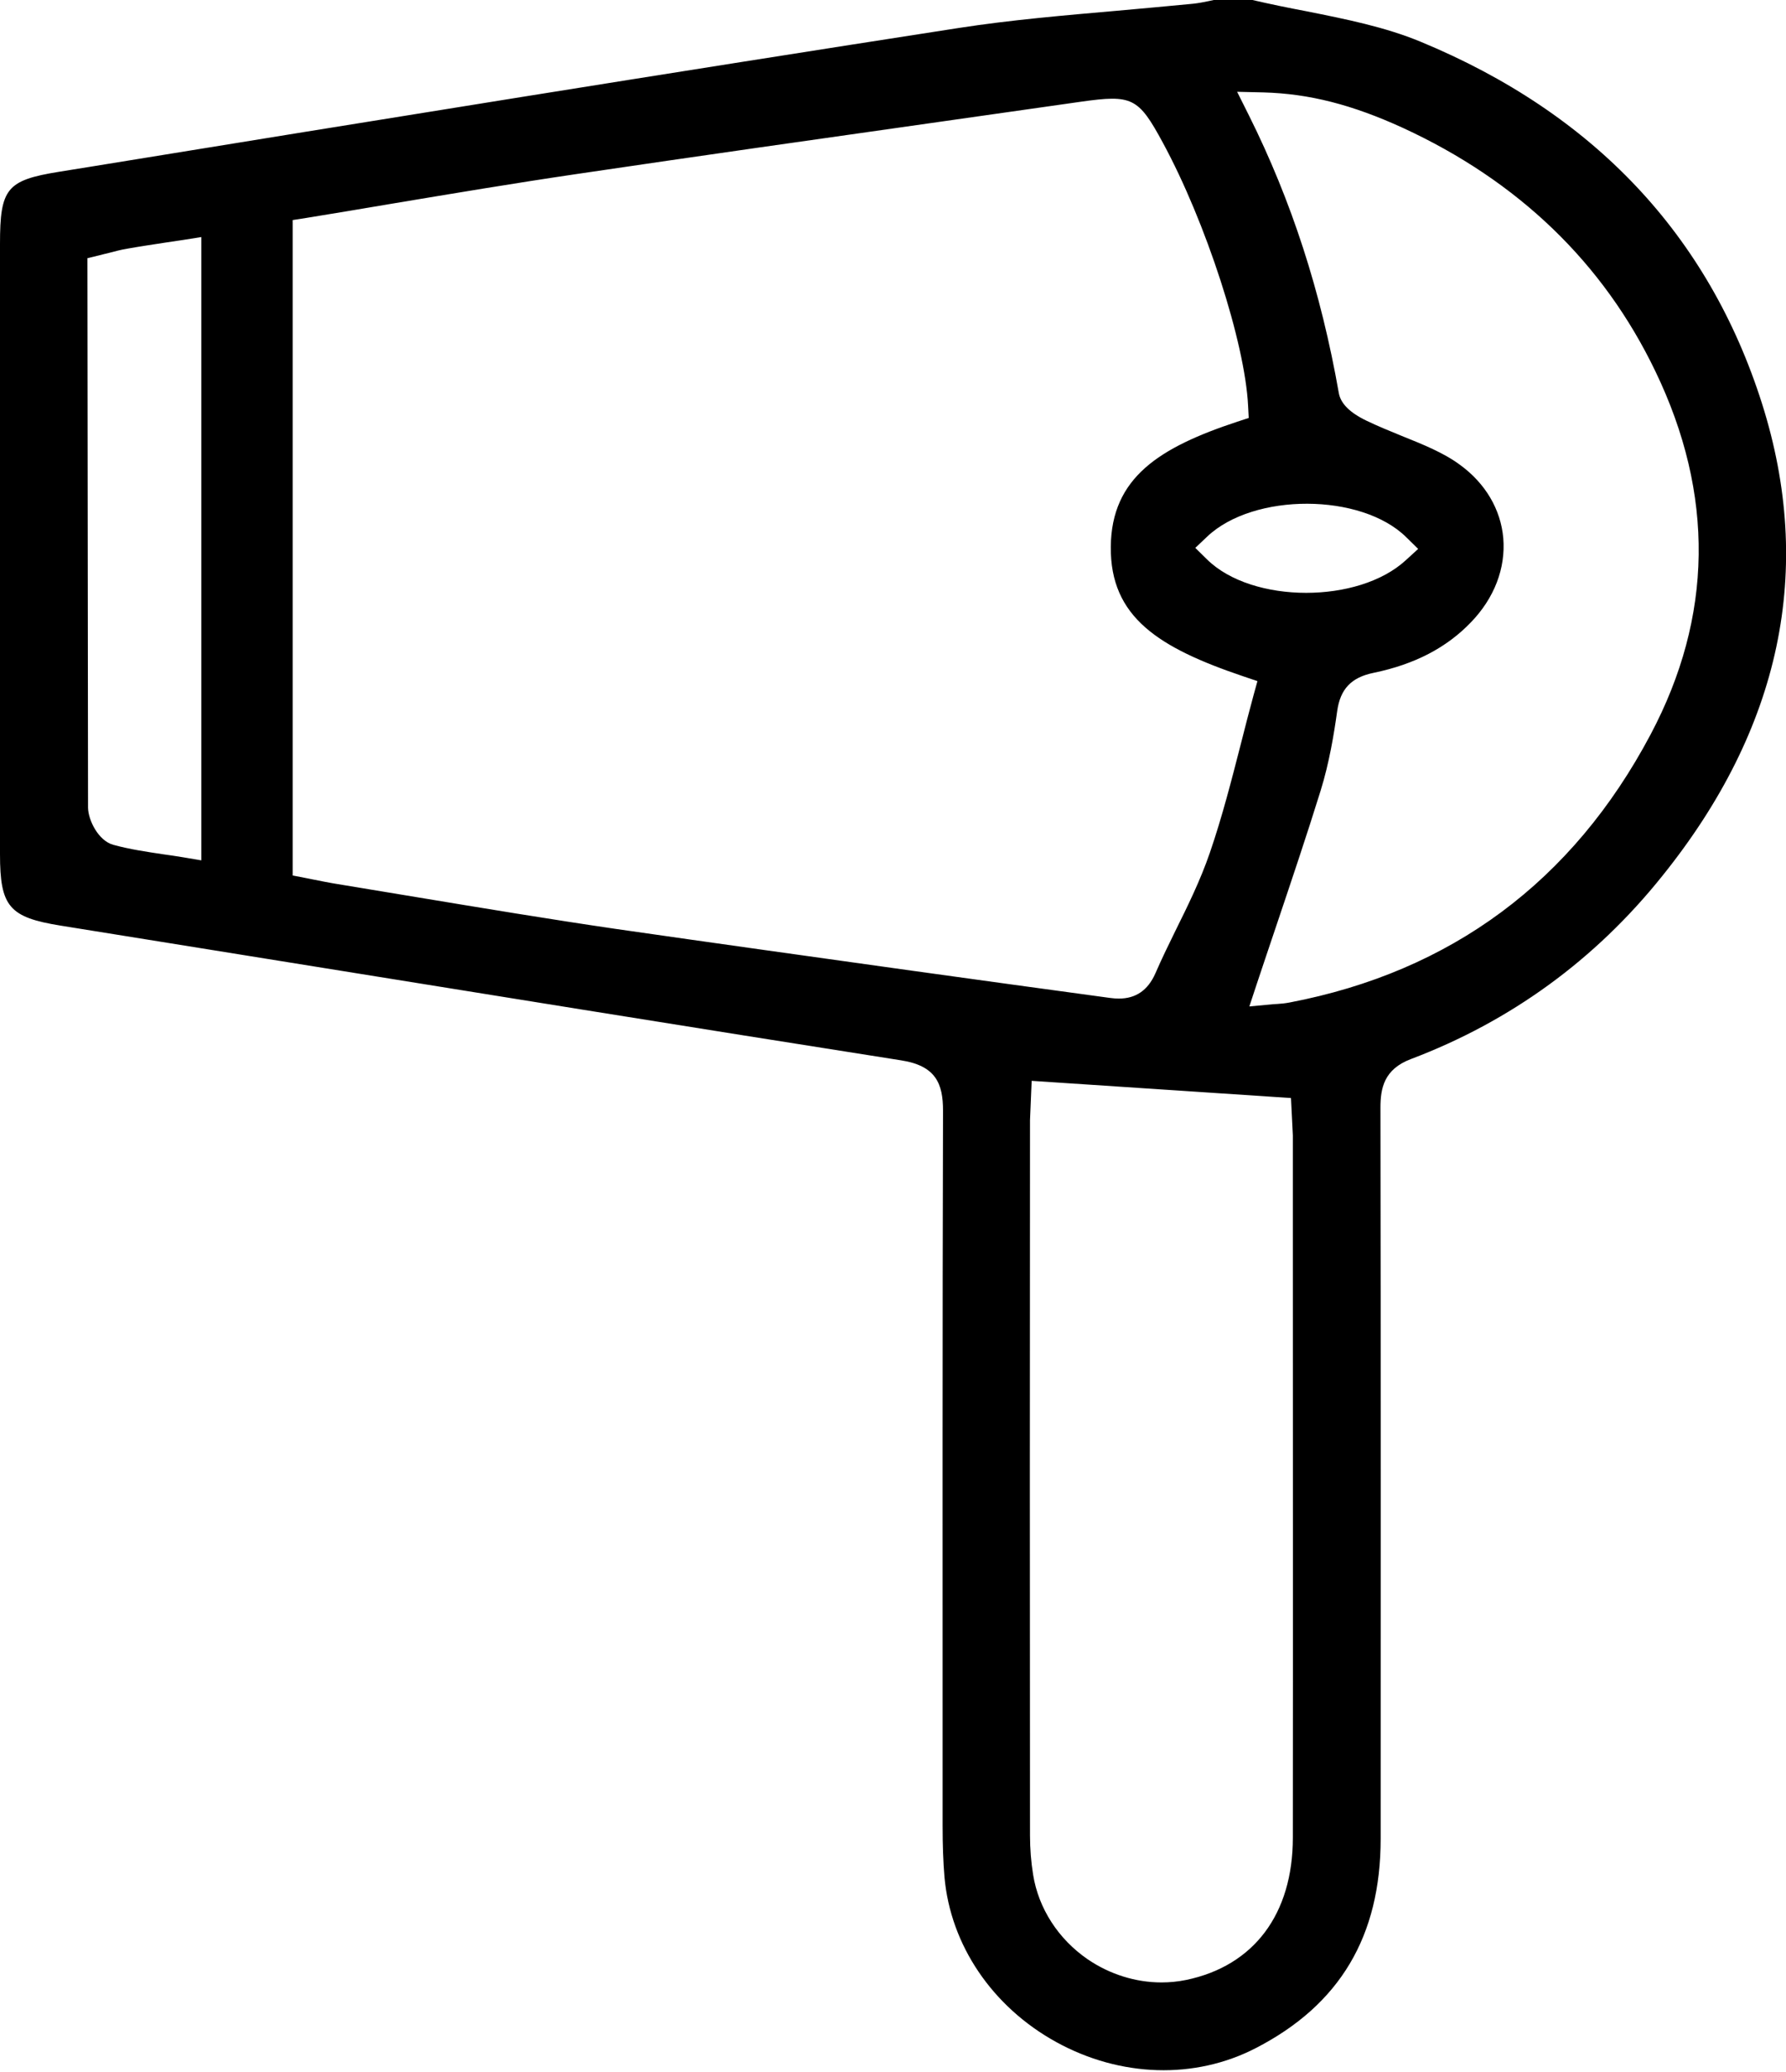 <?xml version="1.0" encoding="utf-8"?>
<!-- Generator: Adobe Illustrator 26.0.1, SVG Export Plug-In . SVG Version: 6.00 Build 0)  -->
<svg version="1.1" xmlns="http://www.w3.org/2000/svg" xmlns:xlink="http://www.w3.org/1999/xlink" x="0px" y="0px"
	 viewBox="0 0 86.23 100" style="enable-background:new 0 0 86.23 100;" xml:space="preserve">
<style type="text/css">
	.st0{fill:#1D1D1B;}
	.st1{fill:#FFFFFF;}
	.st2{fill:none;}
	.st3{display:none;}
	.st4{display:inline;}
</style>
<g id="Reperes">
</g>
<g id="Calque_1">
	<g id="Seche_cheveux">
		<path d="M85.07,19.47c-2.58-8.12-8.12-14-16.49-17.46c-1.72-0.71-3.57-1.08-5.52-1.47C62.21,0.38,61.33,0.2,60.47,0H58.6
			c-0.08,0.02-0.15,0.03-0.23,0.05c-0.24,0.05-0.49,0.1-0.76,0.13c-1.23,0.12-2.48,0.23-3.69,0.34c-2.51,0.22-5.11,0.44-7.63,0.83
			C32.28,3.52,18.05,5.82,4.28,8.06L2.85,8.29C0.32,8.7,0,9.09,0,11.78c0,9.81,0,19.63,0,29.44c0,2.53,0.44,3.05,2.93,3.45
			c3.29,0.53,6.59,1.06,9.88,1.59c10.06,1.62,20.45,3.3,30.69,4.91c1.69,0.26,2.03,1.13,2.03,2.43
			c-0.03,10.57-0.02,21.33-0.02,31.72l0,2.79c0,0.96,0.03,1.75,0.09,2.47c0.29,3.29,2.31,6.27,5.4,7.97
			c3.09,1.7,6.69,1.81,9.63,0.29c4.06-2.09,6.03-5.4,6.03-10.11c0-11.23,0.01-23.2-0.01-35.28c0-0.93,0.17-1.85,1.47-2.34
			c4.81-1.82,8.9-4.79,12.14-8.84C85.99,35.15,87.61,27.48,85.07,19.47z M4.22,12.46l0.58-0.14c0.16-0.04,0.3-0.08,0.44-0.11
			c0.31-0.08,0.6-0.16,0.91-0.21c0.62-0.11,1.23-0.2,1.88-0.3c0.27-0.04,0.54-0.08,0.81-0.12l0.88-0.14v30.08l-0.89-0.15
			c-0.31-0.05-0.63-0.1-0.93-0.14c-0.8-0.12-1.63-0.24-2.43-0.46c-0.73-0.2-1.21-1.2-1.22-1.79L4.22,12.46z M44.14,46.86
			c-4.72-0.66-9.6-1.34-14.4-2.03c-3.21-0.47-6.46-1.01-9.6-1.53c-1.35-0.22-2.7-0.45-4.05-0.67c-0.3-0.05-0.58-0.11-0.89-0.17
			c-0.14-0.03-0.29-0.06-0.45-0.09l-0.62-0.12V10.62l0.64-0.1c1.37-0.22,2.73-0.45,4.09-0.68c2.94-0.49,5.98-1,8.97-1.44
			c5.82-0.86,11.74-1.7,17.46-2.51c2.3-0.33,4.59-0.65,6.89-0.98c2.48-0.35,2.78-0.21,3.96,1.97c2.08,3.83,3.97,9.65,4.12,12.71
			l0.03,0.58l-0.55,0.18c-3.75,1.24-6.08,2.69-6.11,6.04c-0.03,3.4,2.32,4.87,6.4,6.25l0.68,0.23l-0.19,0.69
			c-0.21,0.77-0.41,1.55-0.6,2.3c-0.45,1.75-0.91,3.56-1.51,5.3c-0.45,1.31-1.06,2.55-1.66,3.76c-0.33,0.67-0.67,1.37-0.97,2.06
			c-0.36,0.81-0.94,1.21-1.76,1.21c-0.13,0-0.27-0.01-0.42-0.03C50.45,47.73,47.29,47.3,44.14,46.86z M67.9,25.93l0.57,0.56
			l-0.59,0.54c-1.15,1.06-2.99,1.58-4.82,1.58c-1.85,0-3.7-0.54-4.79-1.62l-0.56-0.55l0.57-0.54C60.52,23.77,65.73,23.78,67.9,25.93
			z M62.42,54.79l0,3.82c0,9.85,0.01,20.04,0,30.07c0,3.69-1.88,6.19-5.15,6.87c-0.39,0.08-0.79,0.12-1.19,0.12
			c-1.25,0-2.5-0.39-3.57-1.12c-1.41-0.97-2.37-2.45-2.63-4.08c-0.1-0.62-0.15-1.25-0.15-1.89c-0.01-11.51-0.01-23.01,0-34.52
			l0.08-1.9l12.52,0.83L62.42,54.79z M79.69,35.45c-3.76,7.09-9.63,11.44-17.43,12.93c-0.21,0.04-0.41,0.06-0.59,0.07
			c-0.06,0-0.12,0.01-0.18,0.01l-1.17,0.11l0.37-1.12c0.3-0.91,0.61-1.81,0.91-2.71c0.76-2.26,1.48-4.39,2.16-6.58
			c0.42-1.35,0.65-2.76,0.8-3.84c0.15-1.07,0.68-1.63,1.76-1.85c1.98-0.41,3.52-1.21,4.7-2.44c1.13-1.17,1.68-2.61,1.56-4.06
			c-0.12-1.38-0.86-2.64-2.08-3.53c-0.81-0.6-1.8-0.99-2.84-1.41c-0.56-0.23-1.13-0.46-1.69-0.73c-0.81-0.39-1.24-0.83-1.33-1.33
			c-0.86-4.89-2.28-9.27-4.34-13.4l-0.57-1.14l1.27,0.03c2.21,0.06,4.28,0.59,6.73,1.71c5.58,2.57,9.68,6.52,12.19,11.74
			C82.79,23.86,82.71,29.76,79.69,35.45z"/>
	</g>
</g>
</svg>
